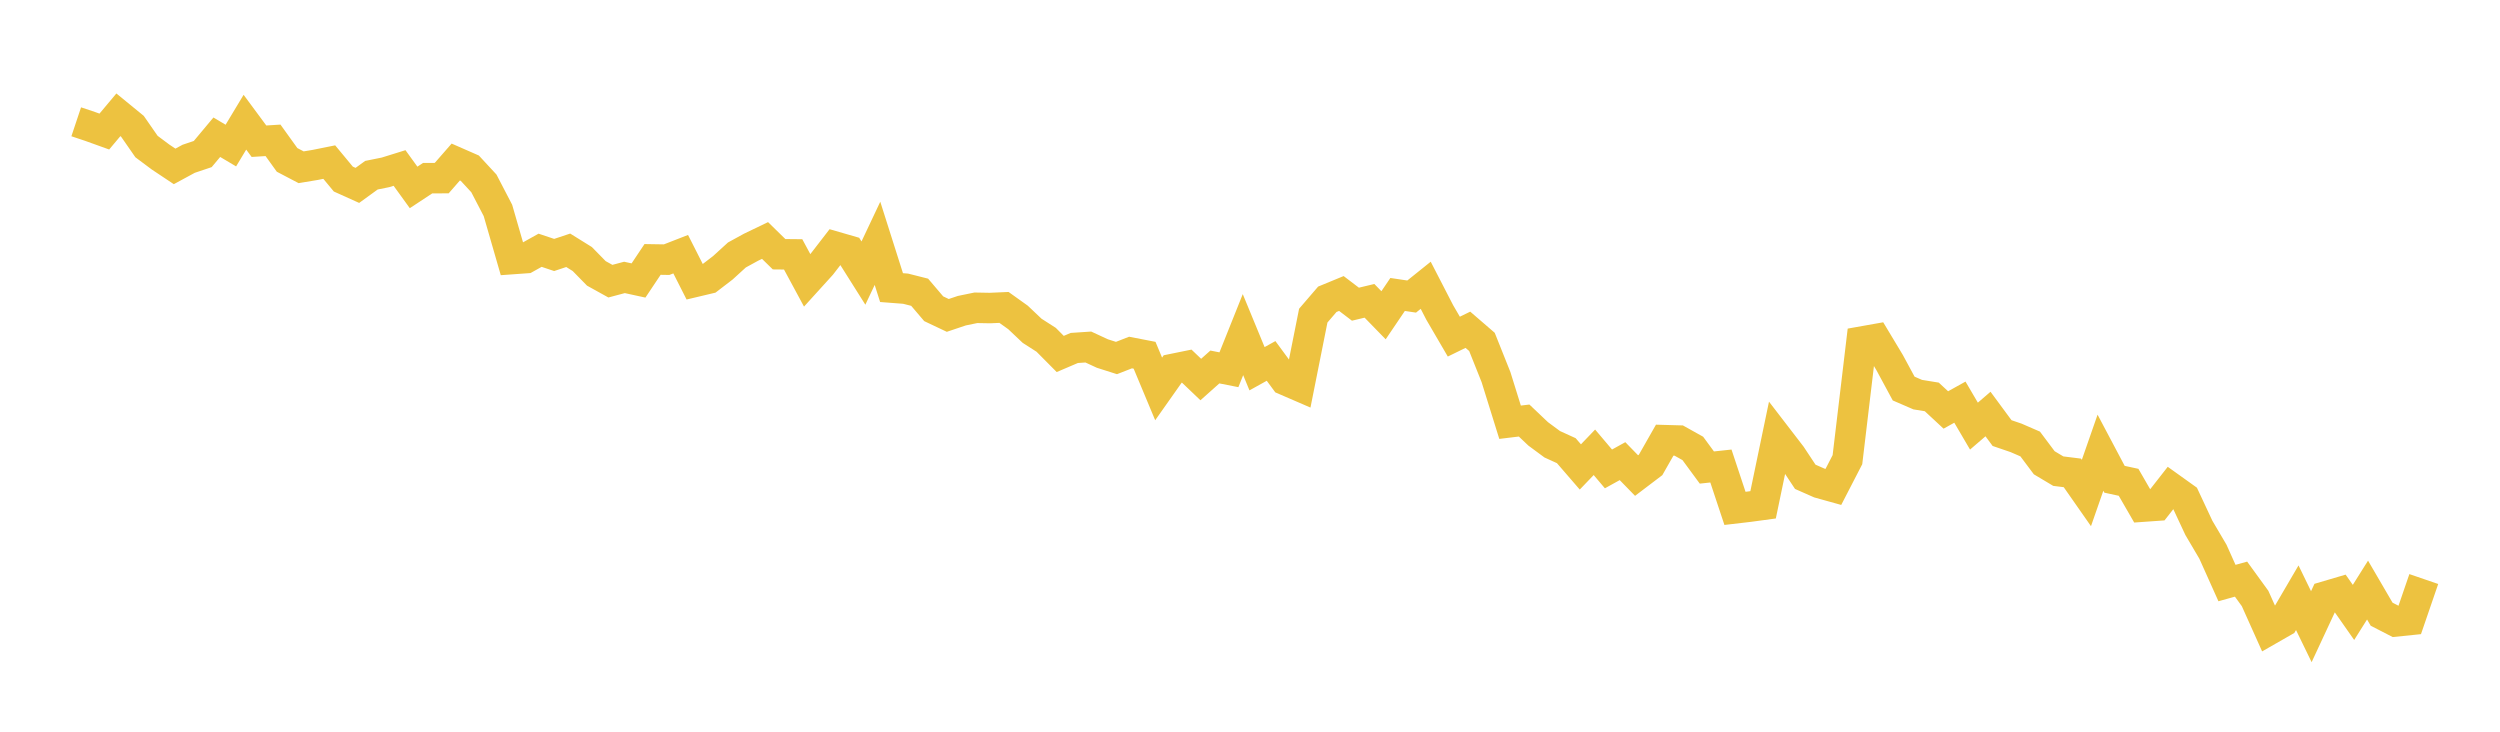 <svg width="164" height="48" xmlns="http://www.w3.org/2000/svg" xmlns:xlink="http://www.w3.org/1999/xlink"><path fill="none" stroke="rgb(237,194,64)" stroke-width="2" d="M5,7.99L5.922,8.298L6.844,8.63L7.766,7.531L8.689,8.286L9.611,9.614L10.533,10.302L11.455,10.916L12.377,10.416L13.299,10.106L14.222,9.002L15.144,9.549L16.066,8.017L16.988,9.264L17.91,9.206L18.832,10.489L19.754,10.972L20.677,10.819L21.599,10.633L22.521,11.746L23.443,12.162L24.365,11.493L25.287,11.307L26.21,11.02L27.132,12.295L28.054,11.687L28.976,11.685L29.898,10.629L30.82,11.033L31.743,12.031L32.665,13.805L33.587,16.997L34.509,16.931L35.431,16.417L36.353,16.726L37.275,16.419L38.198,16.993L39.12,17.934L40.042,18.445L40.964,18.199L41.886,18.4L42.808,17.019L43.731,17.034L44.653,16.674L45.575,18.493L46.497,18.274L47.419,17.567L48.341,16.726L49.263,16.221L50.186,15.776L51.108,16.678L52.03,16.687L52.952,18.395L53.874,17.379L54.796,16.185L55.719,16.452L56.641,17.914L57.563,15.962L58.485,18.867L59.407,18.938L60.329,19.171L61.251,20.254L62.174,20.691L63.096,20.381L64.018,20.191L64.94,20.208L65.862,20.167L66.784,20.826L67.707,21.7L68.629,22.291L69.551,23.22L70.473,22.826L71.395,22.765L72.317,23.192L73.24,23.486L74.162,23.126L75.084,23.305L76.006,25.513L76.928,24.206L77.85,24.018L78.772,24.897L79.695,24.074L80.617,24.256L81.539,21.952L82.461,24.189L83.383,23.677L84.305,24.929L85.228,25.328L86.15,20.706L87.072,19.633L87.994,19.253L88.916,19.955L89.838,19.734L90.76,20.681L91.683,19.317L92.605,19.454L93.527,18.714L94.449,20.502L95.371,22.083L96.293,21.632L97.216,22.429L98.138,24.738L99.06,27.699L99.982,27.587L100.904,28.462L101.826,29.143L102.749,29.564L103.671,30.631L104.593,29.671L105.515,30.761L106.437,30.251L107.359,31.197L108.281,30.497L109.204,28.875L110.126,28.901L111.048,29.416L111.97,30.67L112.892,30.571L113.814,33.349L114.737,33.241L115.659,33.116L116.581,28.685L117.503,29.884L118.425,31.278L119.347,31.685L120.269,31.942L121.192,30.154L122.114,22.411L123.036,22.247L123.958,23.782L124.88,25.489L125.802,25.888L126.725,26.038L127.647,26.894L128.569,26.381L129.491,27.953L130.413,27.16L131.335,28.41L132.257,28.725L133.18,29.126L134.102,30.357L135.024,30.907L135.946,31.022L136.868,32.341L137.79,29.697L138.713,31.44L139.635,31.639L140.557,33.237L141.479,33.172L142.401,31.993L143.323,32.653L144.246,34.628L145.168,36.192L146.09,38.248L147.012,37.991L147.934,39.261L148.856,41.316L149.778,40.788L150.701,39.211L151.623,41.11L152.545,39.13L153.467,38.858L154.389,40.175L155.311,38.708L156.234,40.291L157.156,40.766L158.078,40.671L159,37.985"></path></svg>